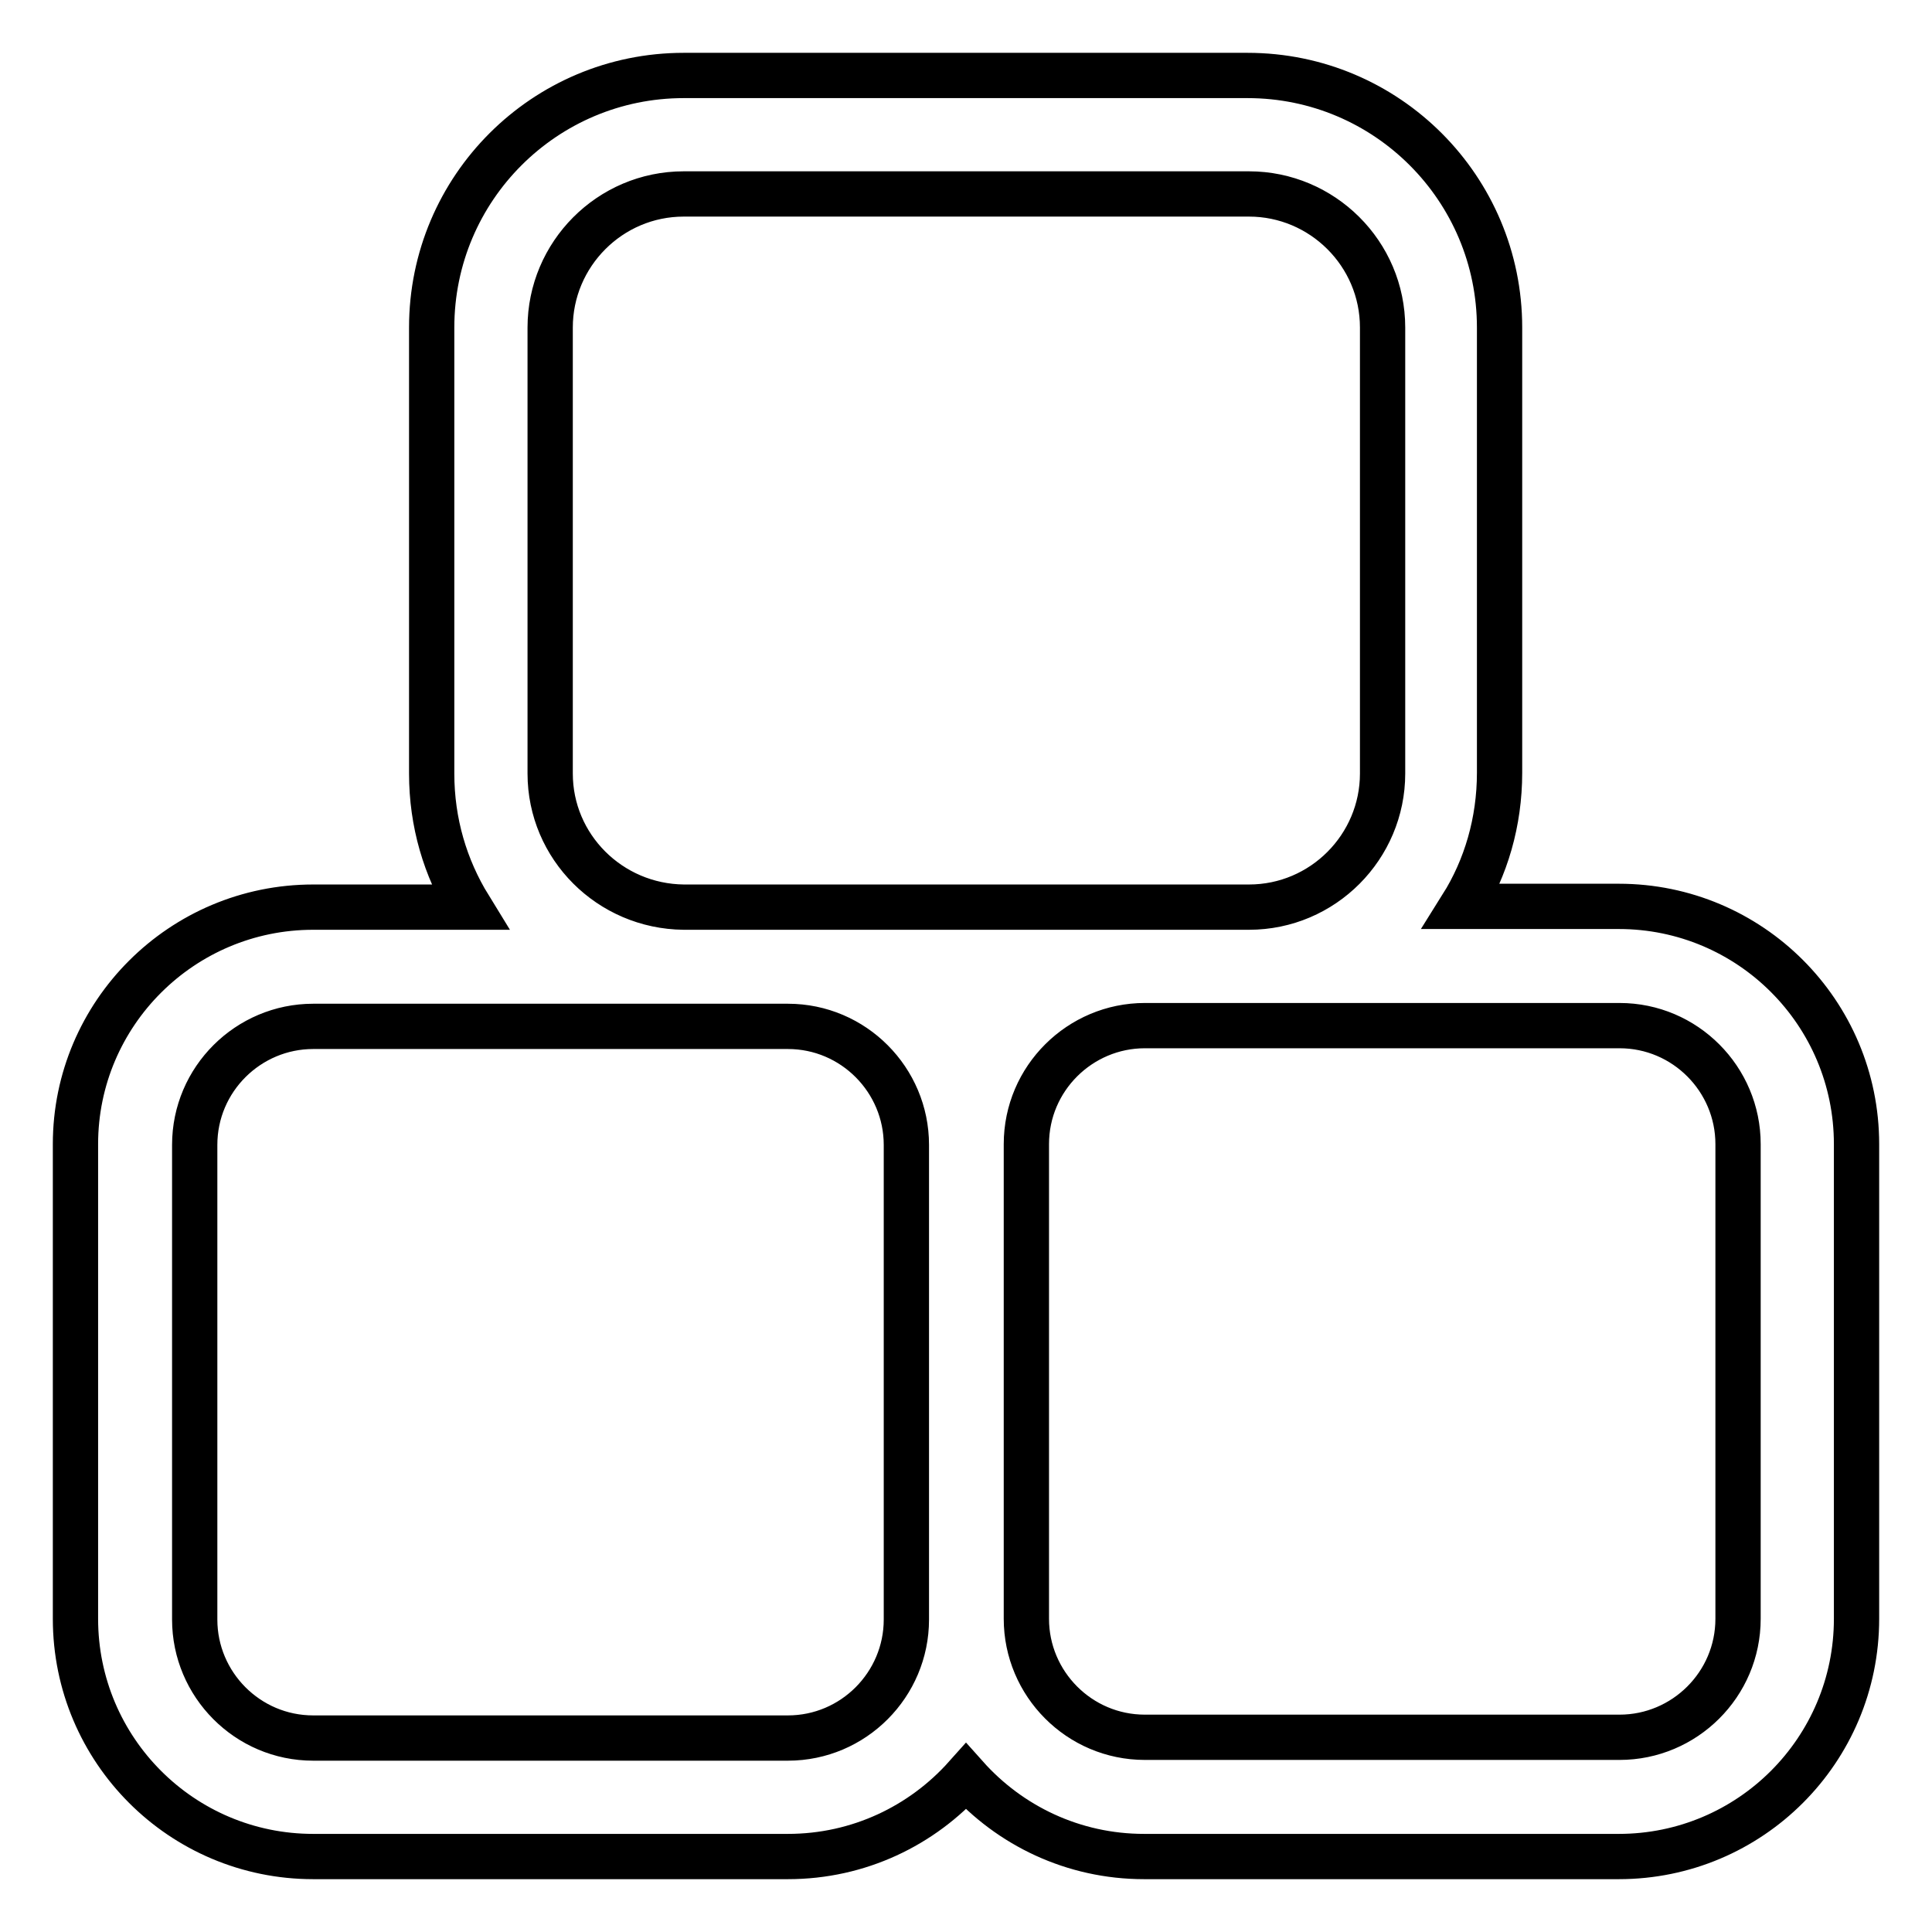 <?xml version="1.0" encoding="utf-8"?>
<!-- Svg Vector Icons : http://www.onlinewebfonts.com/icon -->
<!DOCTYPE svg PUBLIC "-//W3C//DTD SVG 1.1//EN" "http://www.w3.org/Graphics/SVG/1.1/DTD/svg11.dtd">
<svg version="1.1" xmlns="http://www.w3.org/2000/svg" xmlns:xlink="http://www.w3.org/1999/xlink" x="0px" y="0px" viewBox="0 0 256 256" enable-background="new 0 0 256 256" xml:space="preserve">
<g> <path stroke-width="6" fill-opacity="0" stroke="#000000"  d="M214.5,120.1h-20.8c3.2-5.1,5-11.2,5-17.7V43.4c0-18.4-14.9-33.4-33.4-33.4H90.6 c-18.4,0-33.4,14.9-33.4,33.4v59.1c0,6.5,1.8,12.5,5,17.7H41.5c-17.4,0-31.5,14.1-31.5,31.4v62.9c0,17.4,14.1,31.5,31.5,31.5h62.9 c9.4,0,17.8-4.1,23.6-10.6c5.8,6.5,14.2,10.6,23.6,10.6h62.9c17.4,0,31.5-14.1,31.5-31.5v-62.9C246,134.2,231.9,120.1,214.5,120.1z  M72.9,102.5V43.4c0-9.7,7.9-17.7,17.7-17.7h74.9c9.7,0,17.7,7.9,17.7,17.7v59.1c0,9.7-7.9,17.7-17.7,17.7h-13.8h-47.2H90.6 C80.8,120.1,72.9,112.2,72.9,102.5z M104.4,230.3H41.5c-8.7,0-15.7-7.1-15.7-15.7v-62.9c0-8.7,7.1-15.7,15.7-15.7h49.1h13.8 c8.7,0,15.7,7.1,15.7,15.7v62.9C120.1,223.2,113.1,230.3,104.4,230.3z M230.3,214.5c0,8.7-7.1,15.7-15.7,15.7h-62.9 c-8.7,0-15.7-7.1-15.7-15.7v-62.9c0-8.7,7.1-15.7,15.7-15.7h13.8h49.1c8.7,0,15.7,7.1,15.7,15.7V214.5z"/></g>
</svg>